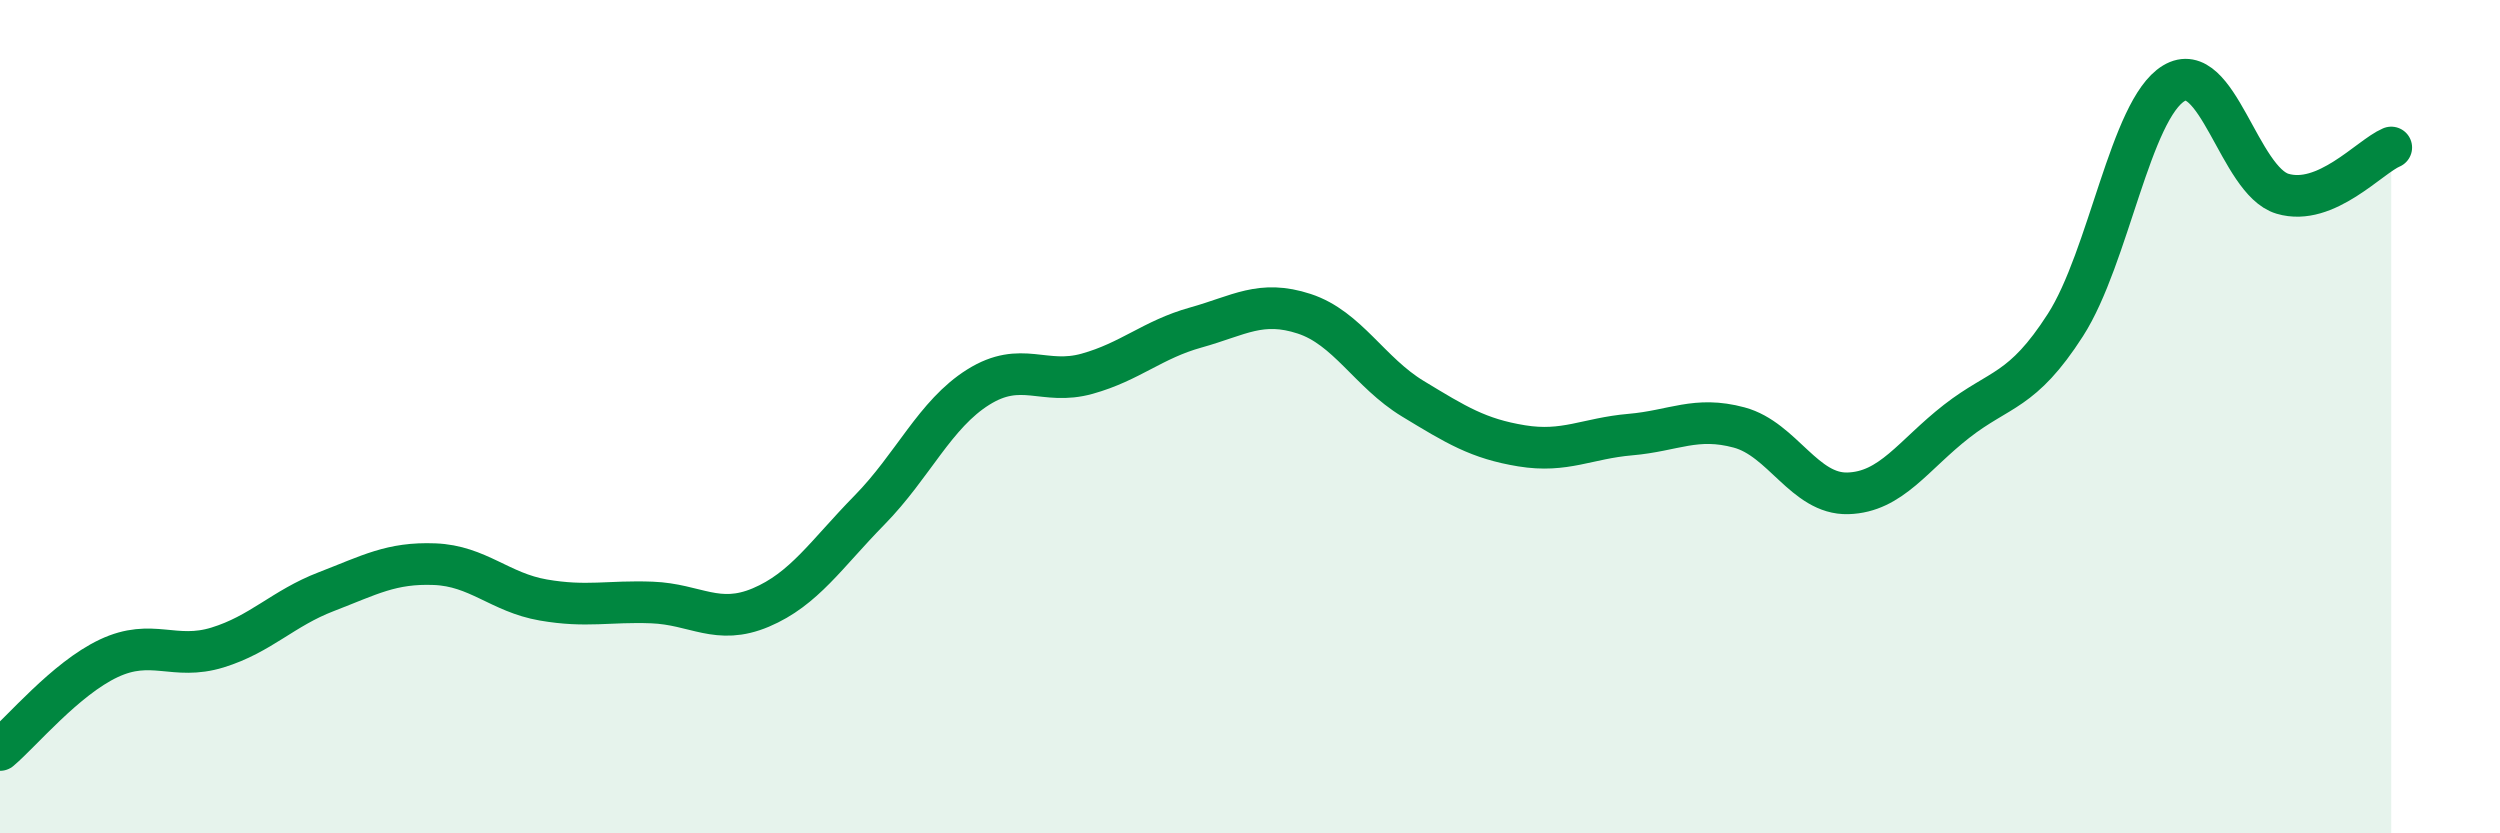 
    <svg width="60" height="20" viewBox="0 0 60 20" xmlns="http://www.w3.org/2000/svg">
      <path
        d="M 0,18 C 0.52,17.56 1.57,16.29 2.61,15.8 C 3.65,15.31 4.18,15.86 5.22,15.54 C 6.26,15.22 6.79,14.6 7.83,14.2 C 8.87,13.8 9.39,13.5 10.43,13.54 C 11.47,13.58 12,14.22 13.04,14.4 C 14.08,14.58 14.61,14.42 15.65,14.46 C 16.69,14.5 17.22,15.02 18.26,14.58 C 19.3,14.14 19.83,13.3 20.87,12.24 C 21.91,11.18 22.44,9.94 23.48,9.29 C 24.52,8.64 25.05,9.26 26.09,8.97 C 27.13,8.68 27.66,8.15 28.7,7.86 C 29.74,7.57 30.26,7.19 31.3,7.53 C 32.34,7.87 32.87,8.94 33.91,9.57 C 34.95,10.2 35.48,10.53 36.52,10.7 C 37.56,10.87 38.09,10.52 39.13,10.43 C 40.17,10.34 40.7,9.98 41.74,10.26 C 42.78,10.54 43.31,11.87 44.35,11.84 C 45.39,11.81 45.92,10.92 46.96,10.11 C 48,9.3 48.53,9.42 49.57,7.8 C 50.61,6.18 51.13,2.63 52.17,2 C 53.21,1.37 53.74,4.34 54.78,4.65 C 55.82,4.96 56.87,3.76 57.39,3.54L57.39 20L0 20Z"
        fill="#008740"
        opacity="0.1"
        stroke-linecap="round"
        stroke-linejoin="round"
      />
      <path
        d="M 0,18 C 0.52,17.56 1.57,16.29 2.61,15.8 C 3.65,15.31 4.18,15.86 5.22,15.54 C 6.26,15.22 6.79,14.6 7.83,14.2 C 8.87,13.8 9.39,13.5 10.43,13.54 C 11.47,13.58 12,14.22 13.04,14.4 C 14.08,14.58 14.61,14.42 15.65,14.46 C 16.69,14.5 17.22,15.02 18.26,14.58 C 19.3,14.14 19.83,13.3 20.87,12.24 C 21.91,11.18 22.44,9.94 23.48,9.29 C 24.52,8.64 25.05,9.26 26.09,8.97 C 27.13,8.68 27.66,8.15 28.7,7.86 C 29.74,7.57 30.26,7.19 31.3,7.53 C 32.34,7.87 32.87,8.94 33.91,9.57 C 34.95,10.2 35.48,10.53 36.52,10.7 C 37.56,10.87 38.09,10.52 39.13,10.43 C 40.17,10.34 40.7,9.98 41.74,10.26 C 42.78,10.54 43.31,11.87 44.35,11.84 C 45.39,11.81 45.92,10.92 46.96,10.11 C 48,9.3 48.53,9.42 49.57,7.8 C 50.61,6.18 51.13,2.63 52.17,2 C 53.21,1.37 53.74,4.34 54.78,4.65 C 55.82,4.96 56.87,3.76 57.39,3.54"
        stroke="#008740"
        stroke-width="1"
        fill="none"
        stroke-linecap="round"
        stroke-linejoin="round"
      />
    </svg>
  